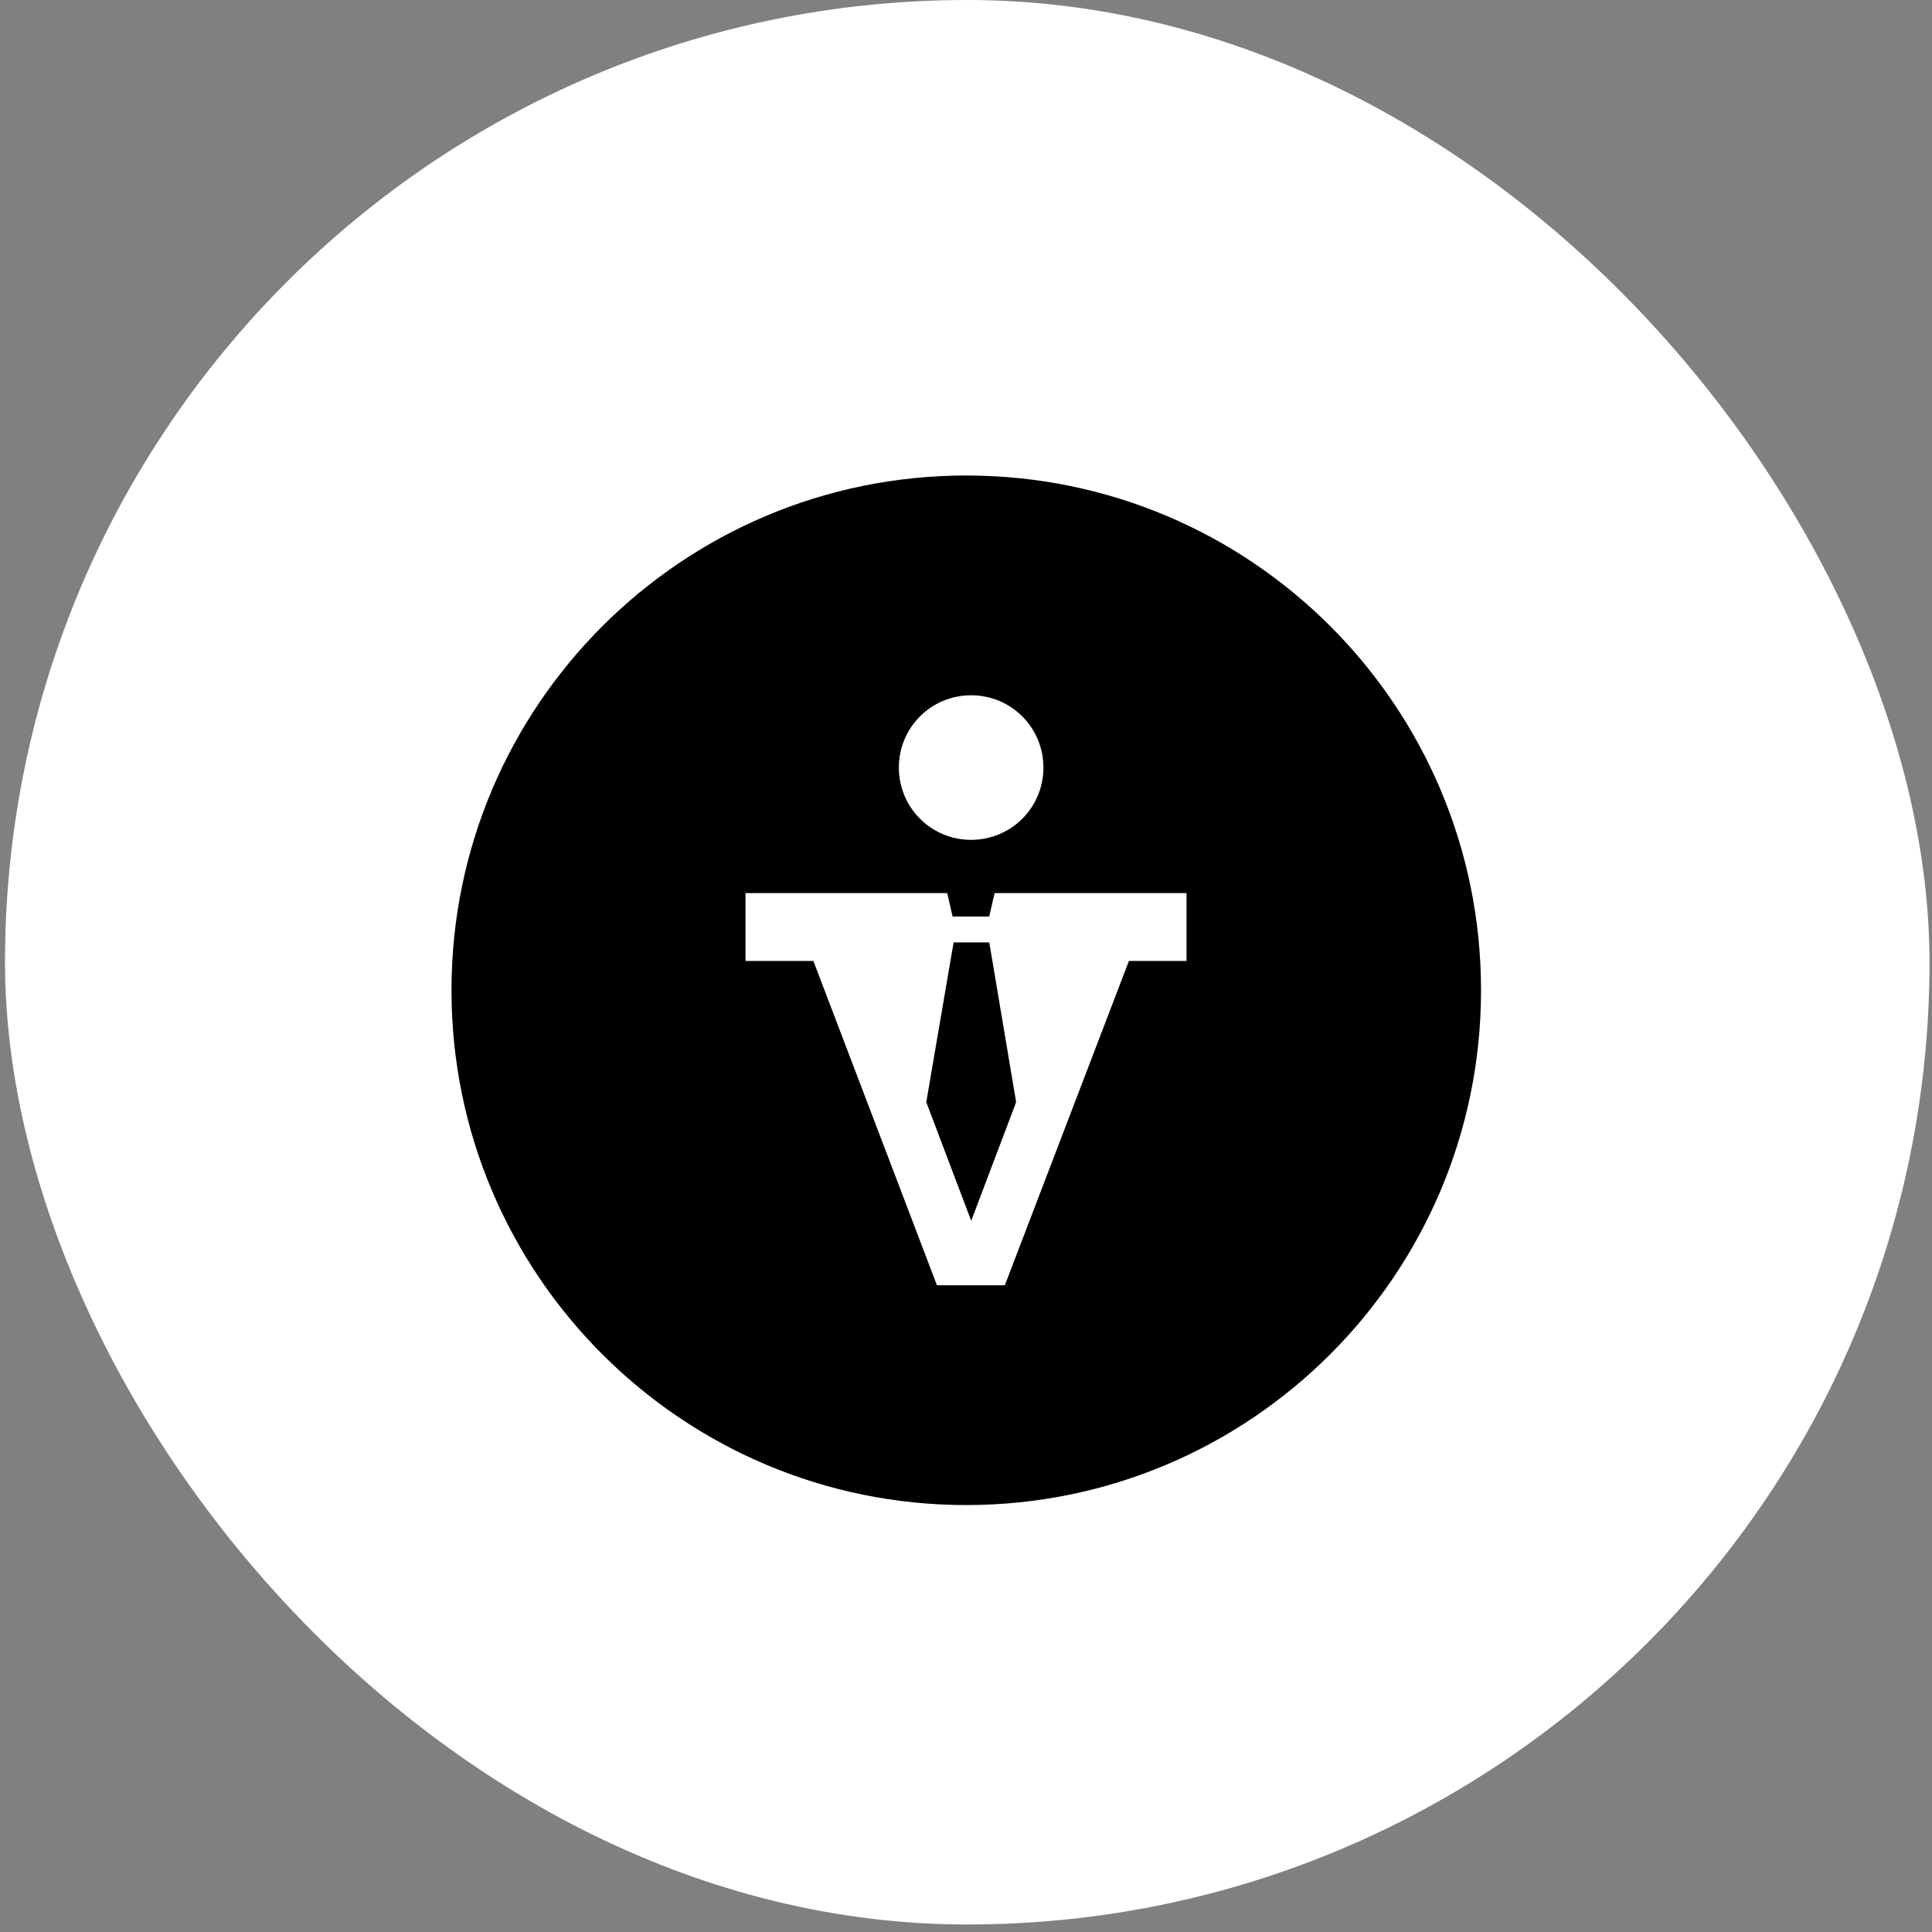 <svg xmlns="http://www.w3.org/2000/svg" width="193" height="193" viewBox="0 0 193 193" fill="none"><rect x="0" y="0" width="193" height="193" fill="#808080" stroke="none"/><rect x="0.5" width="192.249" height="192.25" rx="96.125" fill="white"></rect><path d="M96.526 47.501C68.13 47.501 45.102 70.53 45.102 98.925C45.102 127.321 68.13 150.35 96.526 150.35C124.922 150.35 147.95 127.321 147.95 98.925C147.95 70.53 124.97 47.501 96.526 47.501ZM97.014 69.456C101.015 69.456 104.235 72.677 104.235 76.677C104.235 80.678 101.015 83.898 97.014 83.898C93.013 83.898 89.793 80.678 89.793 76.677C89.793 72.677 93.013 69.456 97.014 69.456ZM112.773 95.998L100.38 128.394H93.599L81.255 95.998H74.473V89.216H94.623L95.16 91.558H98.819L99.356 89.216H118.53V95.998H112.675H112.773Z" fill="black"></path><path d="M95.263 94.144L92.531 110.099L97.02 121.955L101.509 110.099L98.825 94.144H95.263Z" fill="black"></path></svg>